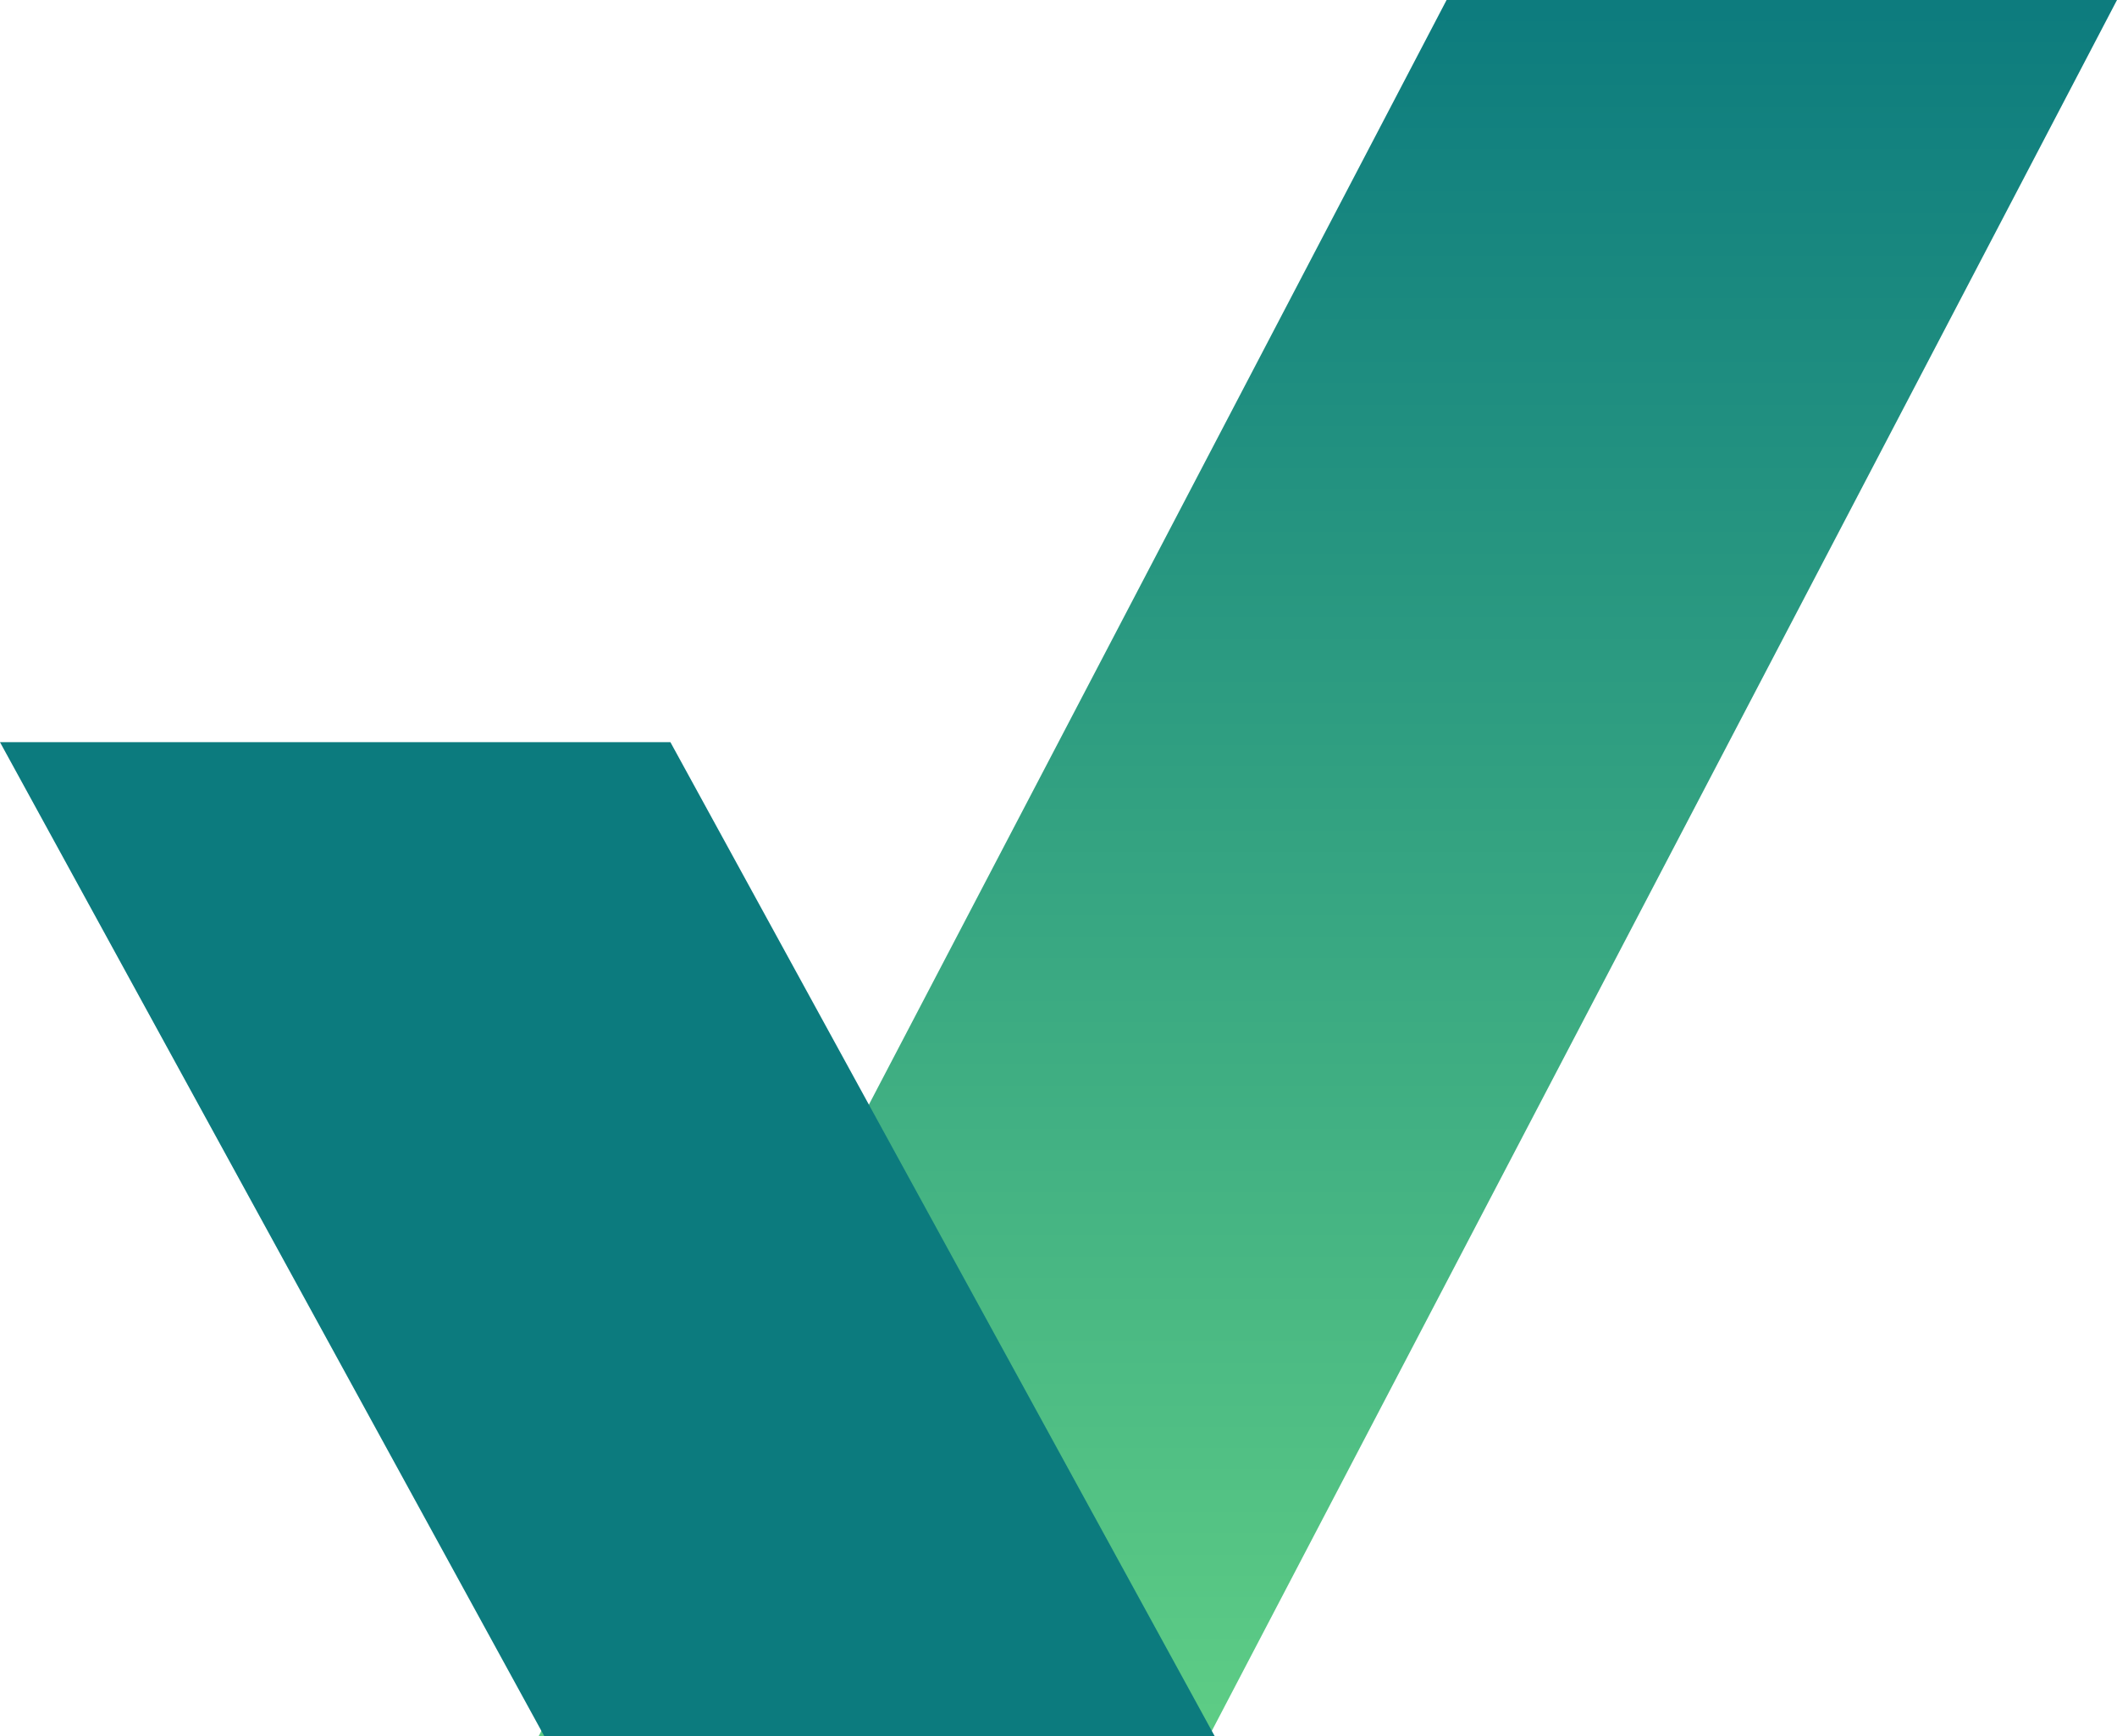 <svg xmlns="http://www.w3.org/2000/svg" xmlns:xlink="http://www.w3.org/1999/xlink" viewBox="0 0 34.23 28.07"><defs><style>.cls-1{fill:url(#linear-gradient);}.cls-2{fill:#0c7b7e;}</style><linearGradient id="linear-gradient" x1="21.47" y1="-0.17" x2="21.47" y2="27.71" gradientUnits="userSpaceOnUse"><stop offset="0" stop-color="#0c7b7e"/><stop offset="1" stop-color="#5dcc85"/></linearGradient></defs><g id="Layer_2" data-name="Layer 2"><g id="Layer_1-2" data-name="Layer 1"><polygon class="cls-1" points="19.55 28.07 8.71 28.07 23.39 0 34.23 0 19.55 28.07"/><polygon class="cls-2" points="19.64 28.07 8.8 28.07 0 12 10.84 12 19.64 28.07"/></g></g></svg>